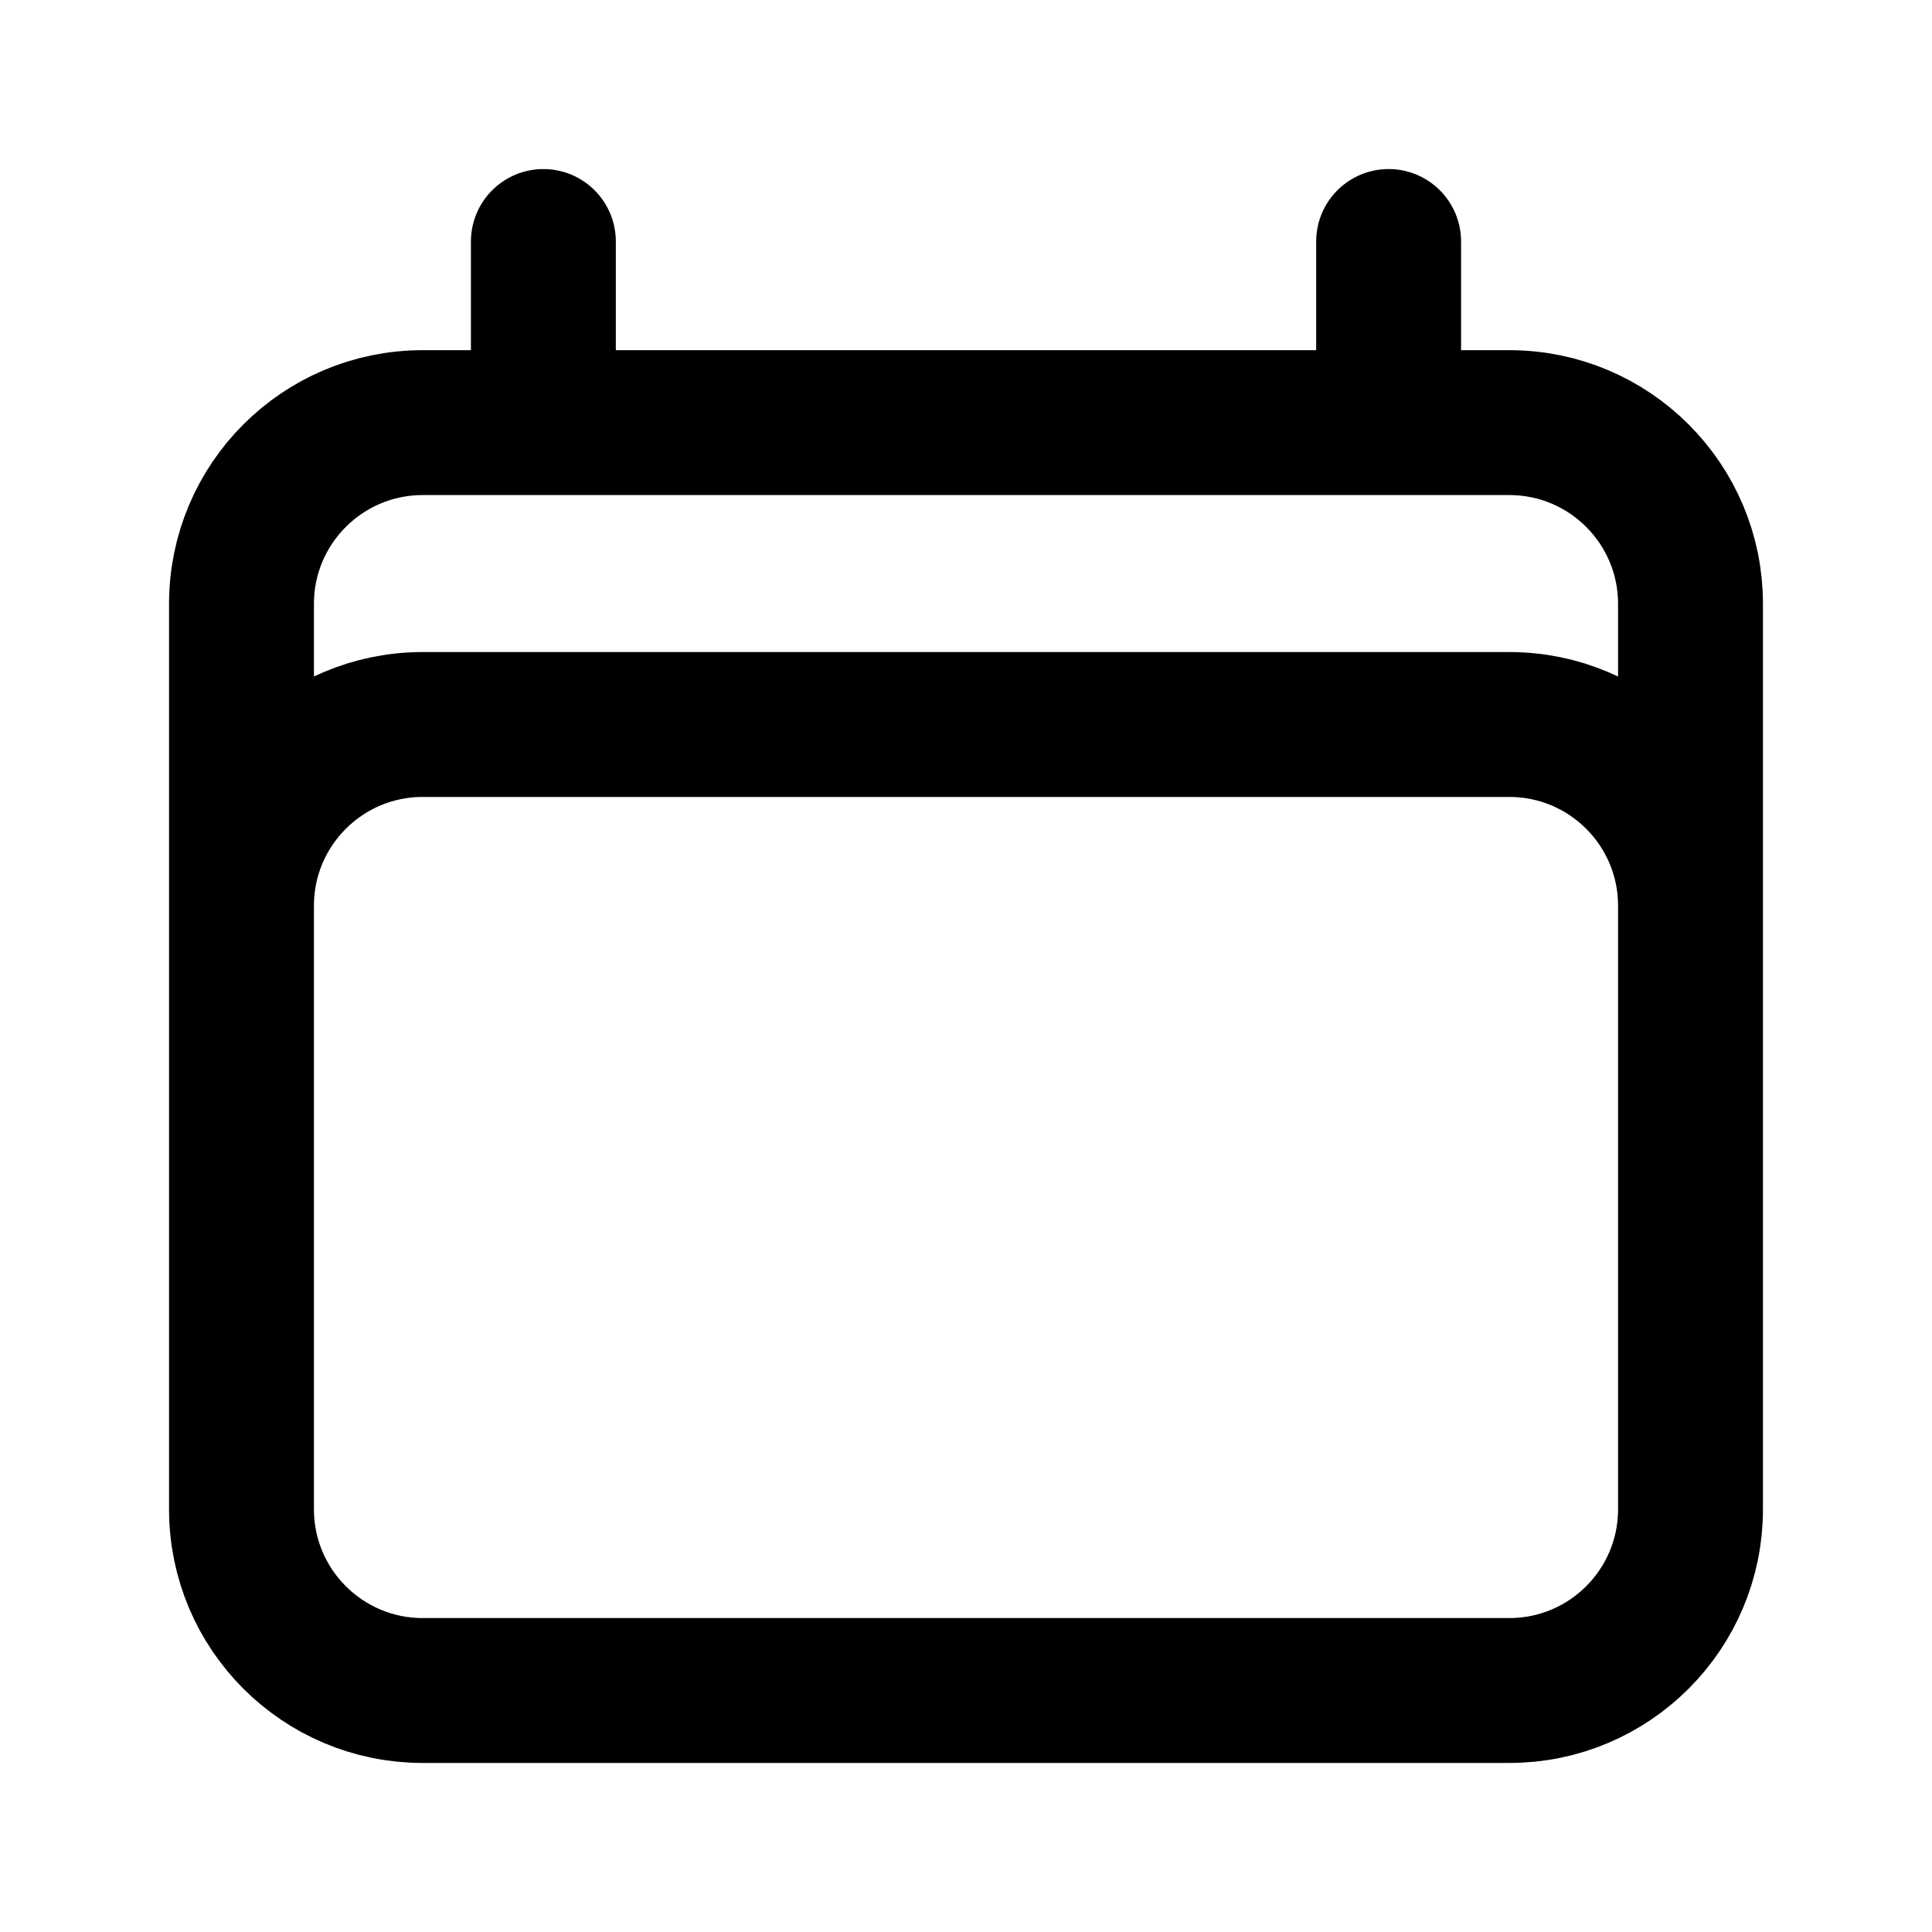 <svg width="16" height="16" viewBox="0 0 16 16" fill="none" xmlns="http://www.w3.org/2000/svg">
<path d="M4.5 2V3.5M11.5 2V3.5M2 12.5V5C2 4.172 2.672 3.5 3.5 3.5H12.5C13.328 3.5 14 4.172 14 5V12.5M2 12.5C2 13.328 2.672 14 3.5 14H12.5C13.328 14 14 13.328 14 12.5M2 12.5V7.5C2 6.672 2.672 6 3.5 6H12.5C13.328 6 14 6.672 14 7.5V12.5" stroke="black" stroke-width="1.2" stroke-linecap="round" stroke-linejoin="round"/>
</svg>
